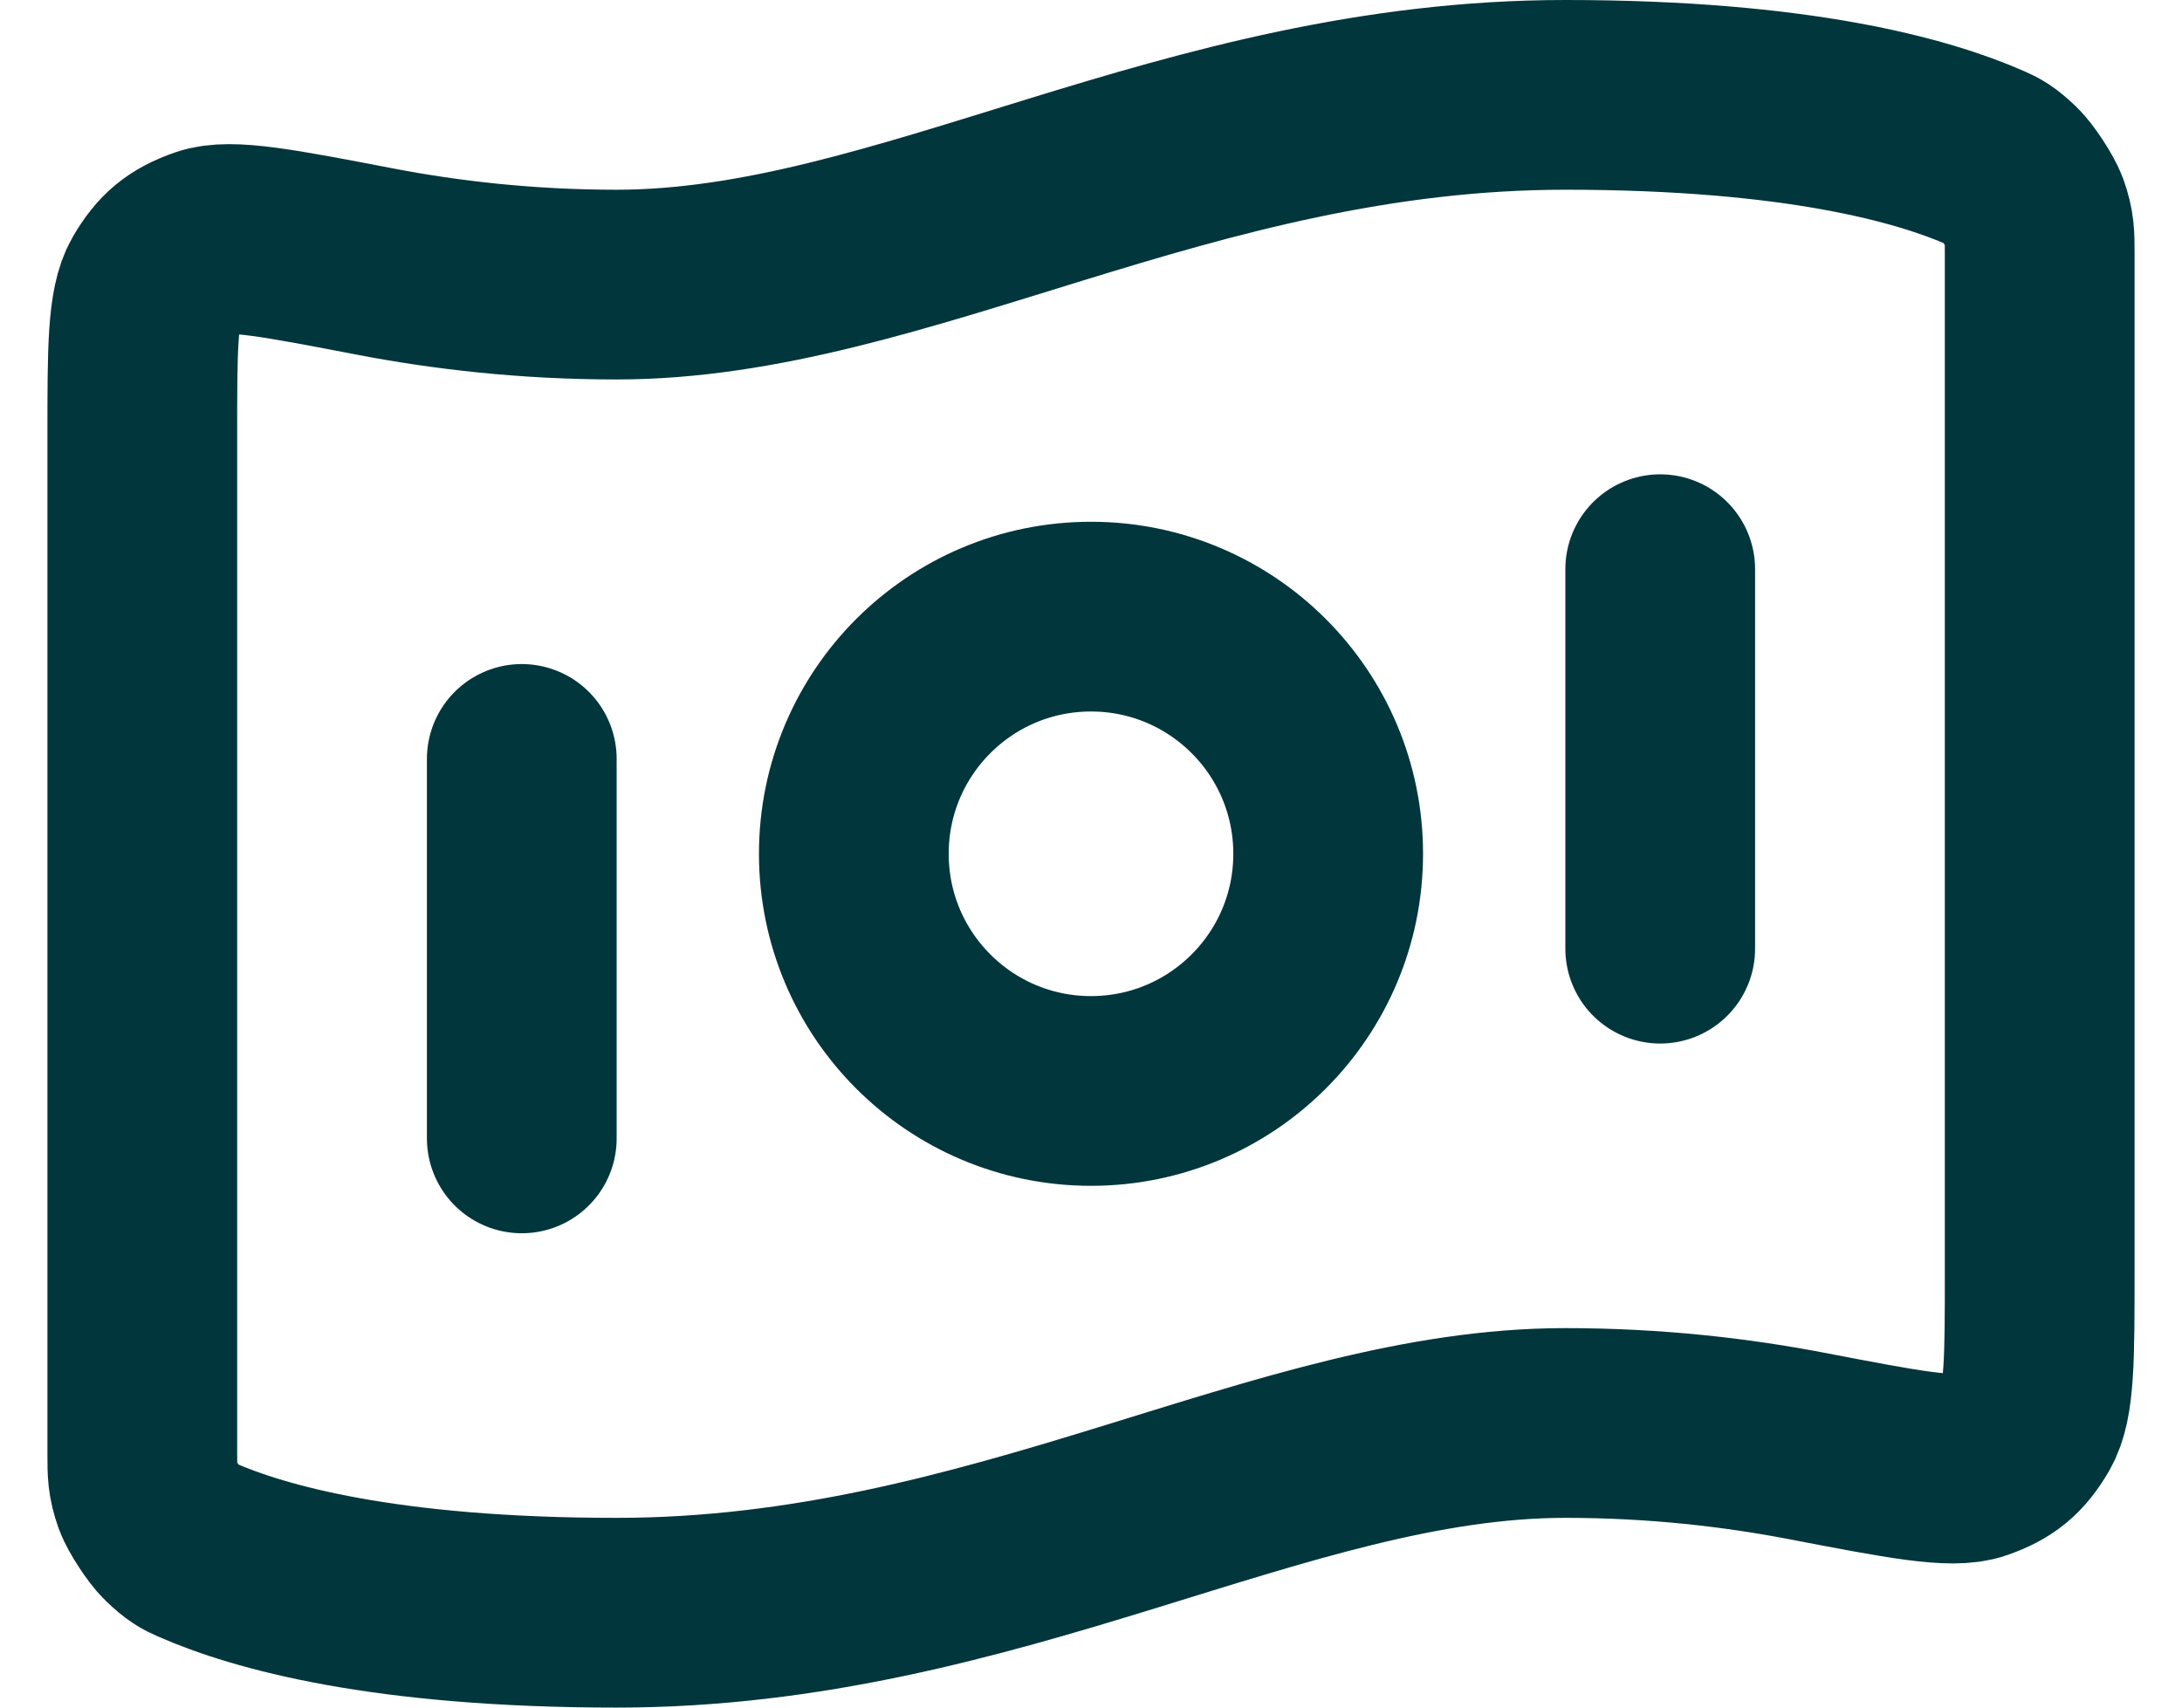 <svg width="23" height="18" viewBox="0 0 23 18" fill="none" xmlns="http://www.w3.org/2000/svg">
<path d="M5.5 8V12M17.5 6V10M16.5 1C18.949 1 20.273 1.375 20.932 1.665C21.02 1.704 21.064 1.724 21.19 1.844C21.266 1.917 21.405 2.129 21.441 2.228C21.5 2.393 21.5 2.483 21.5 2.663V13.411C21.5 14.32 21.5 14.774 21.364 15.008C21.225 15.245 21.091 15.356 20.832 15.447C20.577 15.537 20.062 15.438 19.032 15.24C18.311 15.102 17.456 15 16.5 15C13.5 15 10.5 17 6.5 17C4.051 17 2.727 16.625 2.068 16.335C1.98 16.296 1.936 16.276 1.81 16.156C1.734 16.083 1.595 15.871 1.559 15.772C1.5 15.607 1.5 15.517 1.5 15.337L1.5 4.589C1.5 3.68 1.5 3.226 1.636 2.992C1.775 2.755 1.909 2.644 2.168 2.553C2.423 2.463 2.938 2.562 3.968 2.76C4.689 2.898 5.543 3 6.5 3C9.5 3 12.5 1 16.5 1ZM14 9C14 10.381 12.881 11.5 11.5 11.5C10.119 11.5 9 10.381 9 9C9 7.619 10.119 6.5 11.5 6.5C12.881 6.5 14 7.619 14 9Z" stroke="#01363C" stroke-width="2" stroke-linecap="round" stroke-linejoin="round"/>
</svg>
